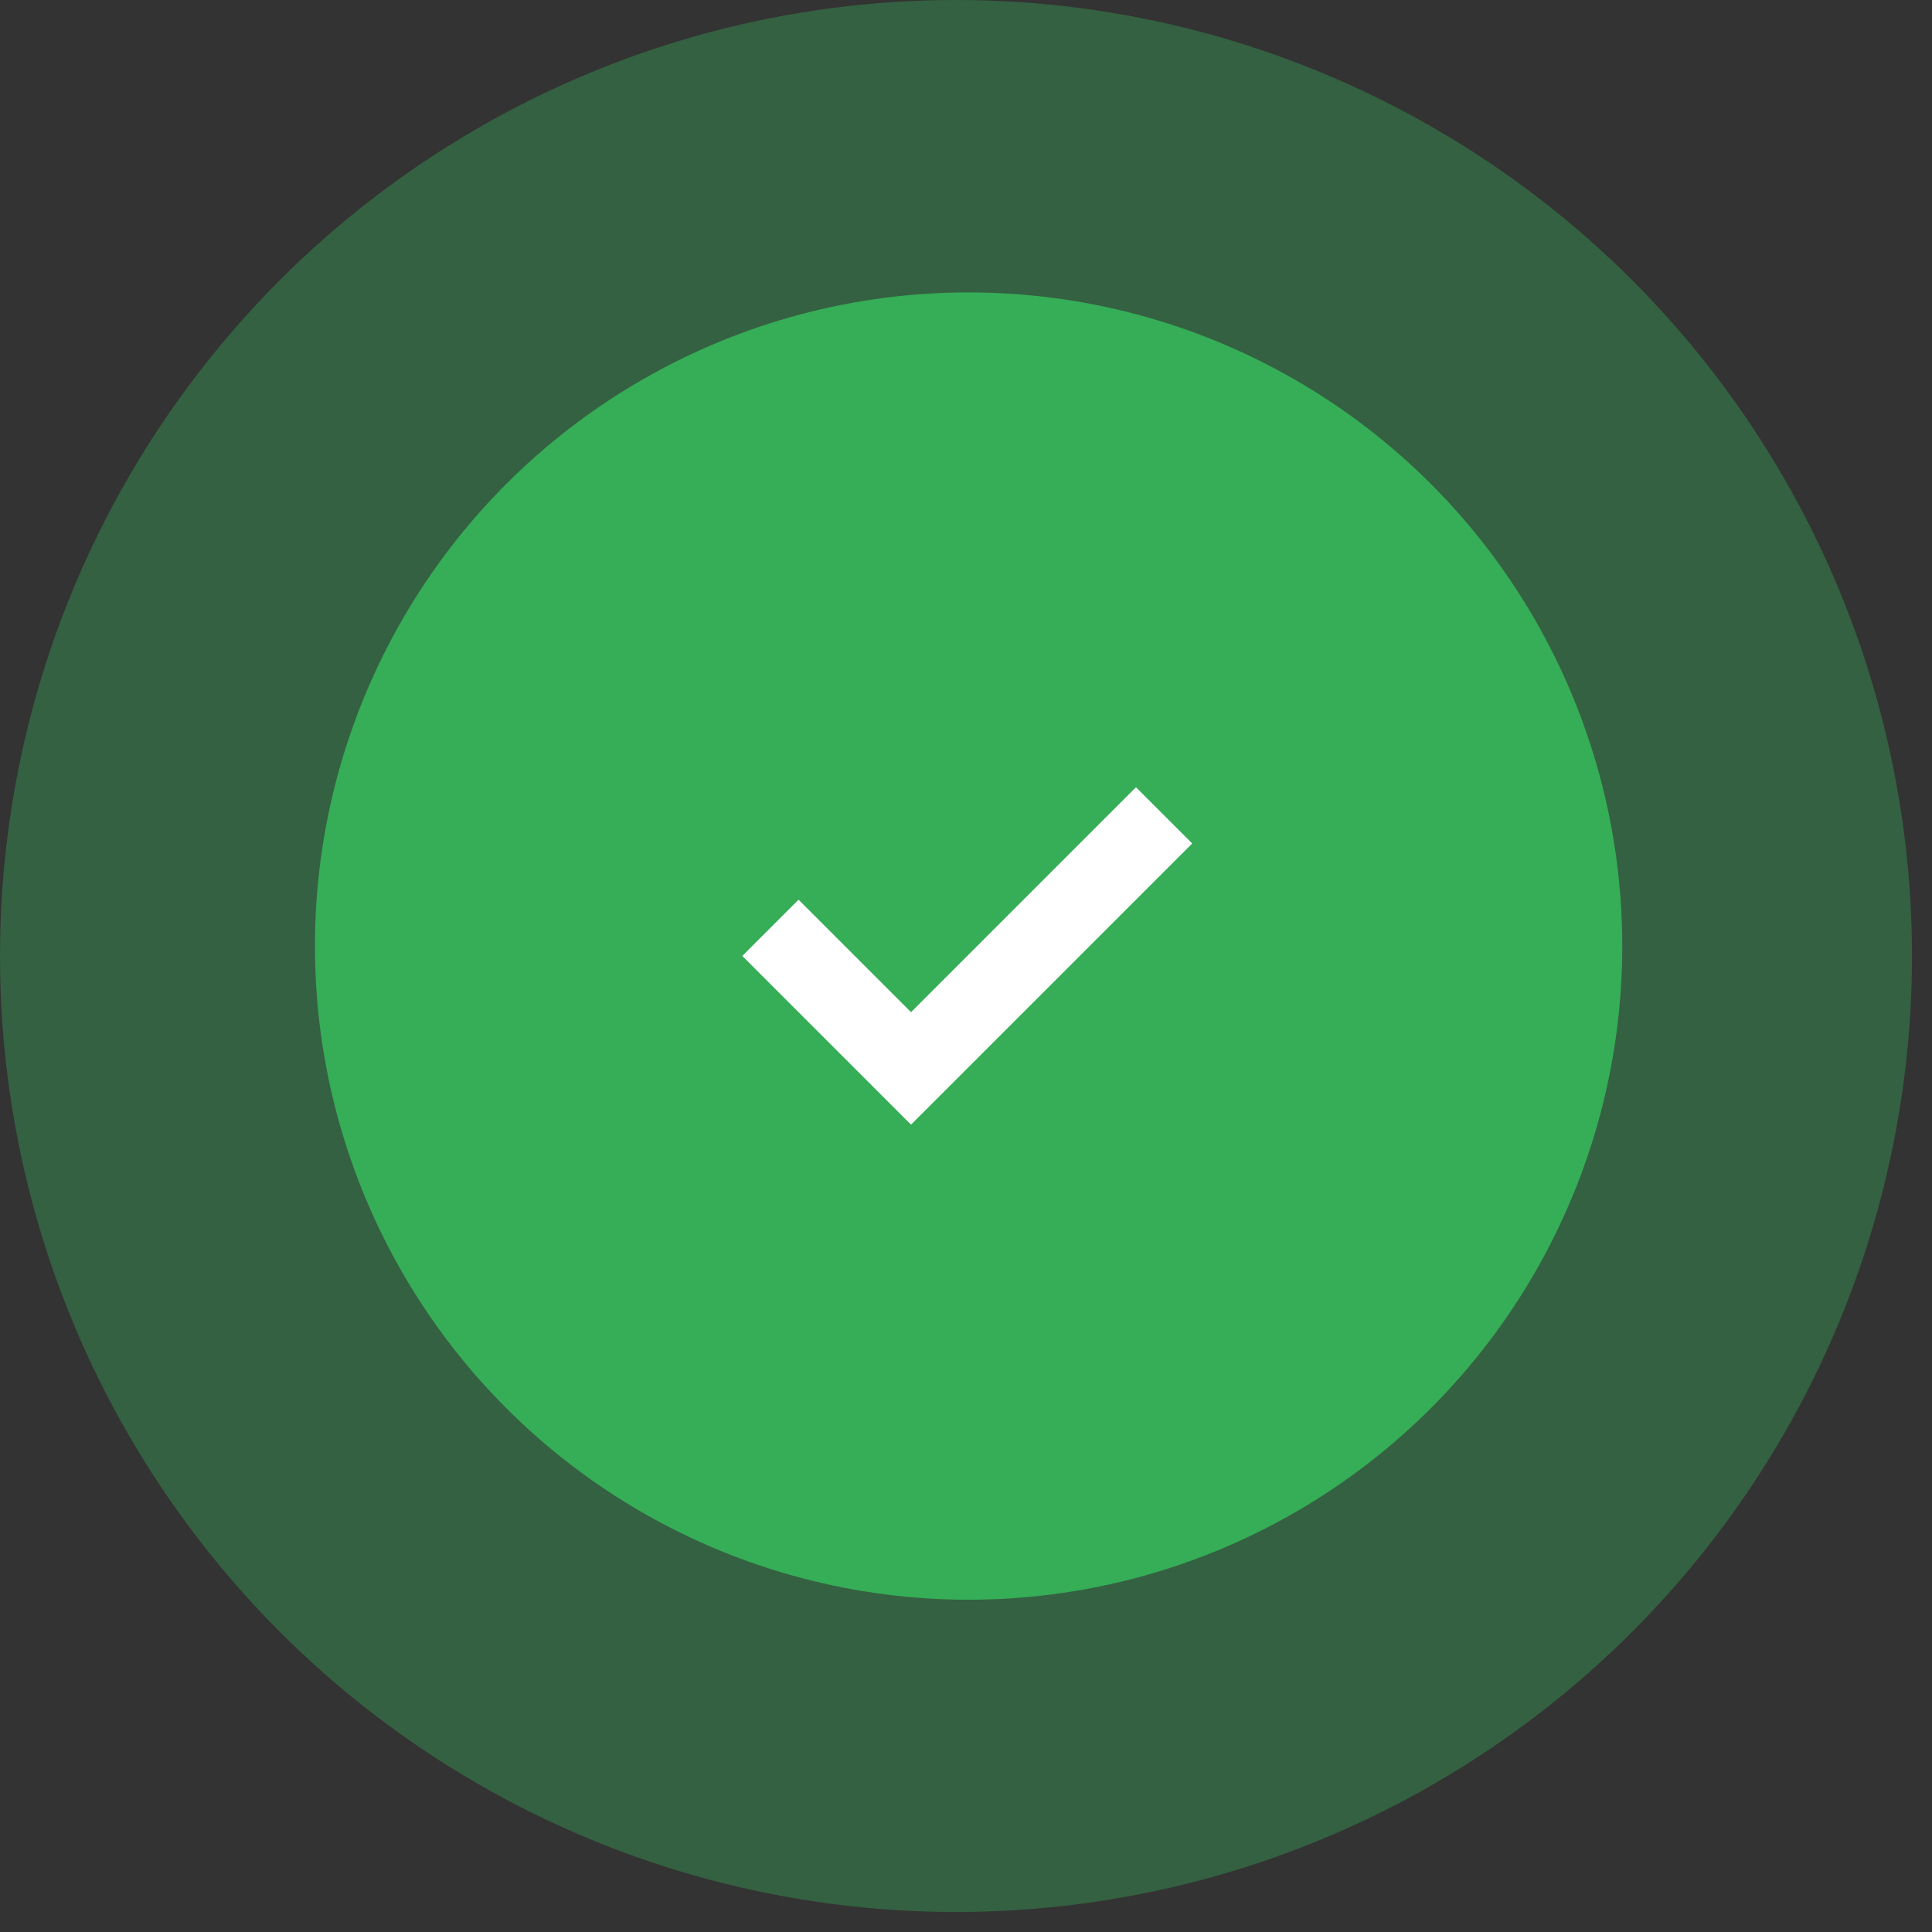 <svg width="72" height="72" viewBox="0 0 72 72" fill="none" xmlns="http://www.w3.org/2000/svg">
<rect x="0" y="0" width="72" height="72" fill="#333333" stroke="none"/>
<circle cx="35.627" cy="35.627" r="35.627" fill="#38CD61" fill-opacity="0.3"/>
<circle cx="36.097" cy="35.257" r="24.36" fill="#38CD61" fill-opacity="0.7"/>
<path fill-rule="evenodd" clip-rule="evenodd" d="M29.76 33.529L27.664 35.625L33.951 41.912L44.43 31.434L42.334 29.338L33.951 37.721L29.76 33.529Z" fill="white"/>
</svg>